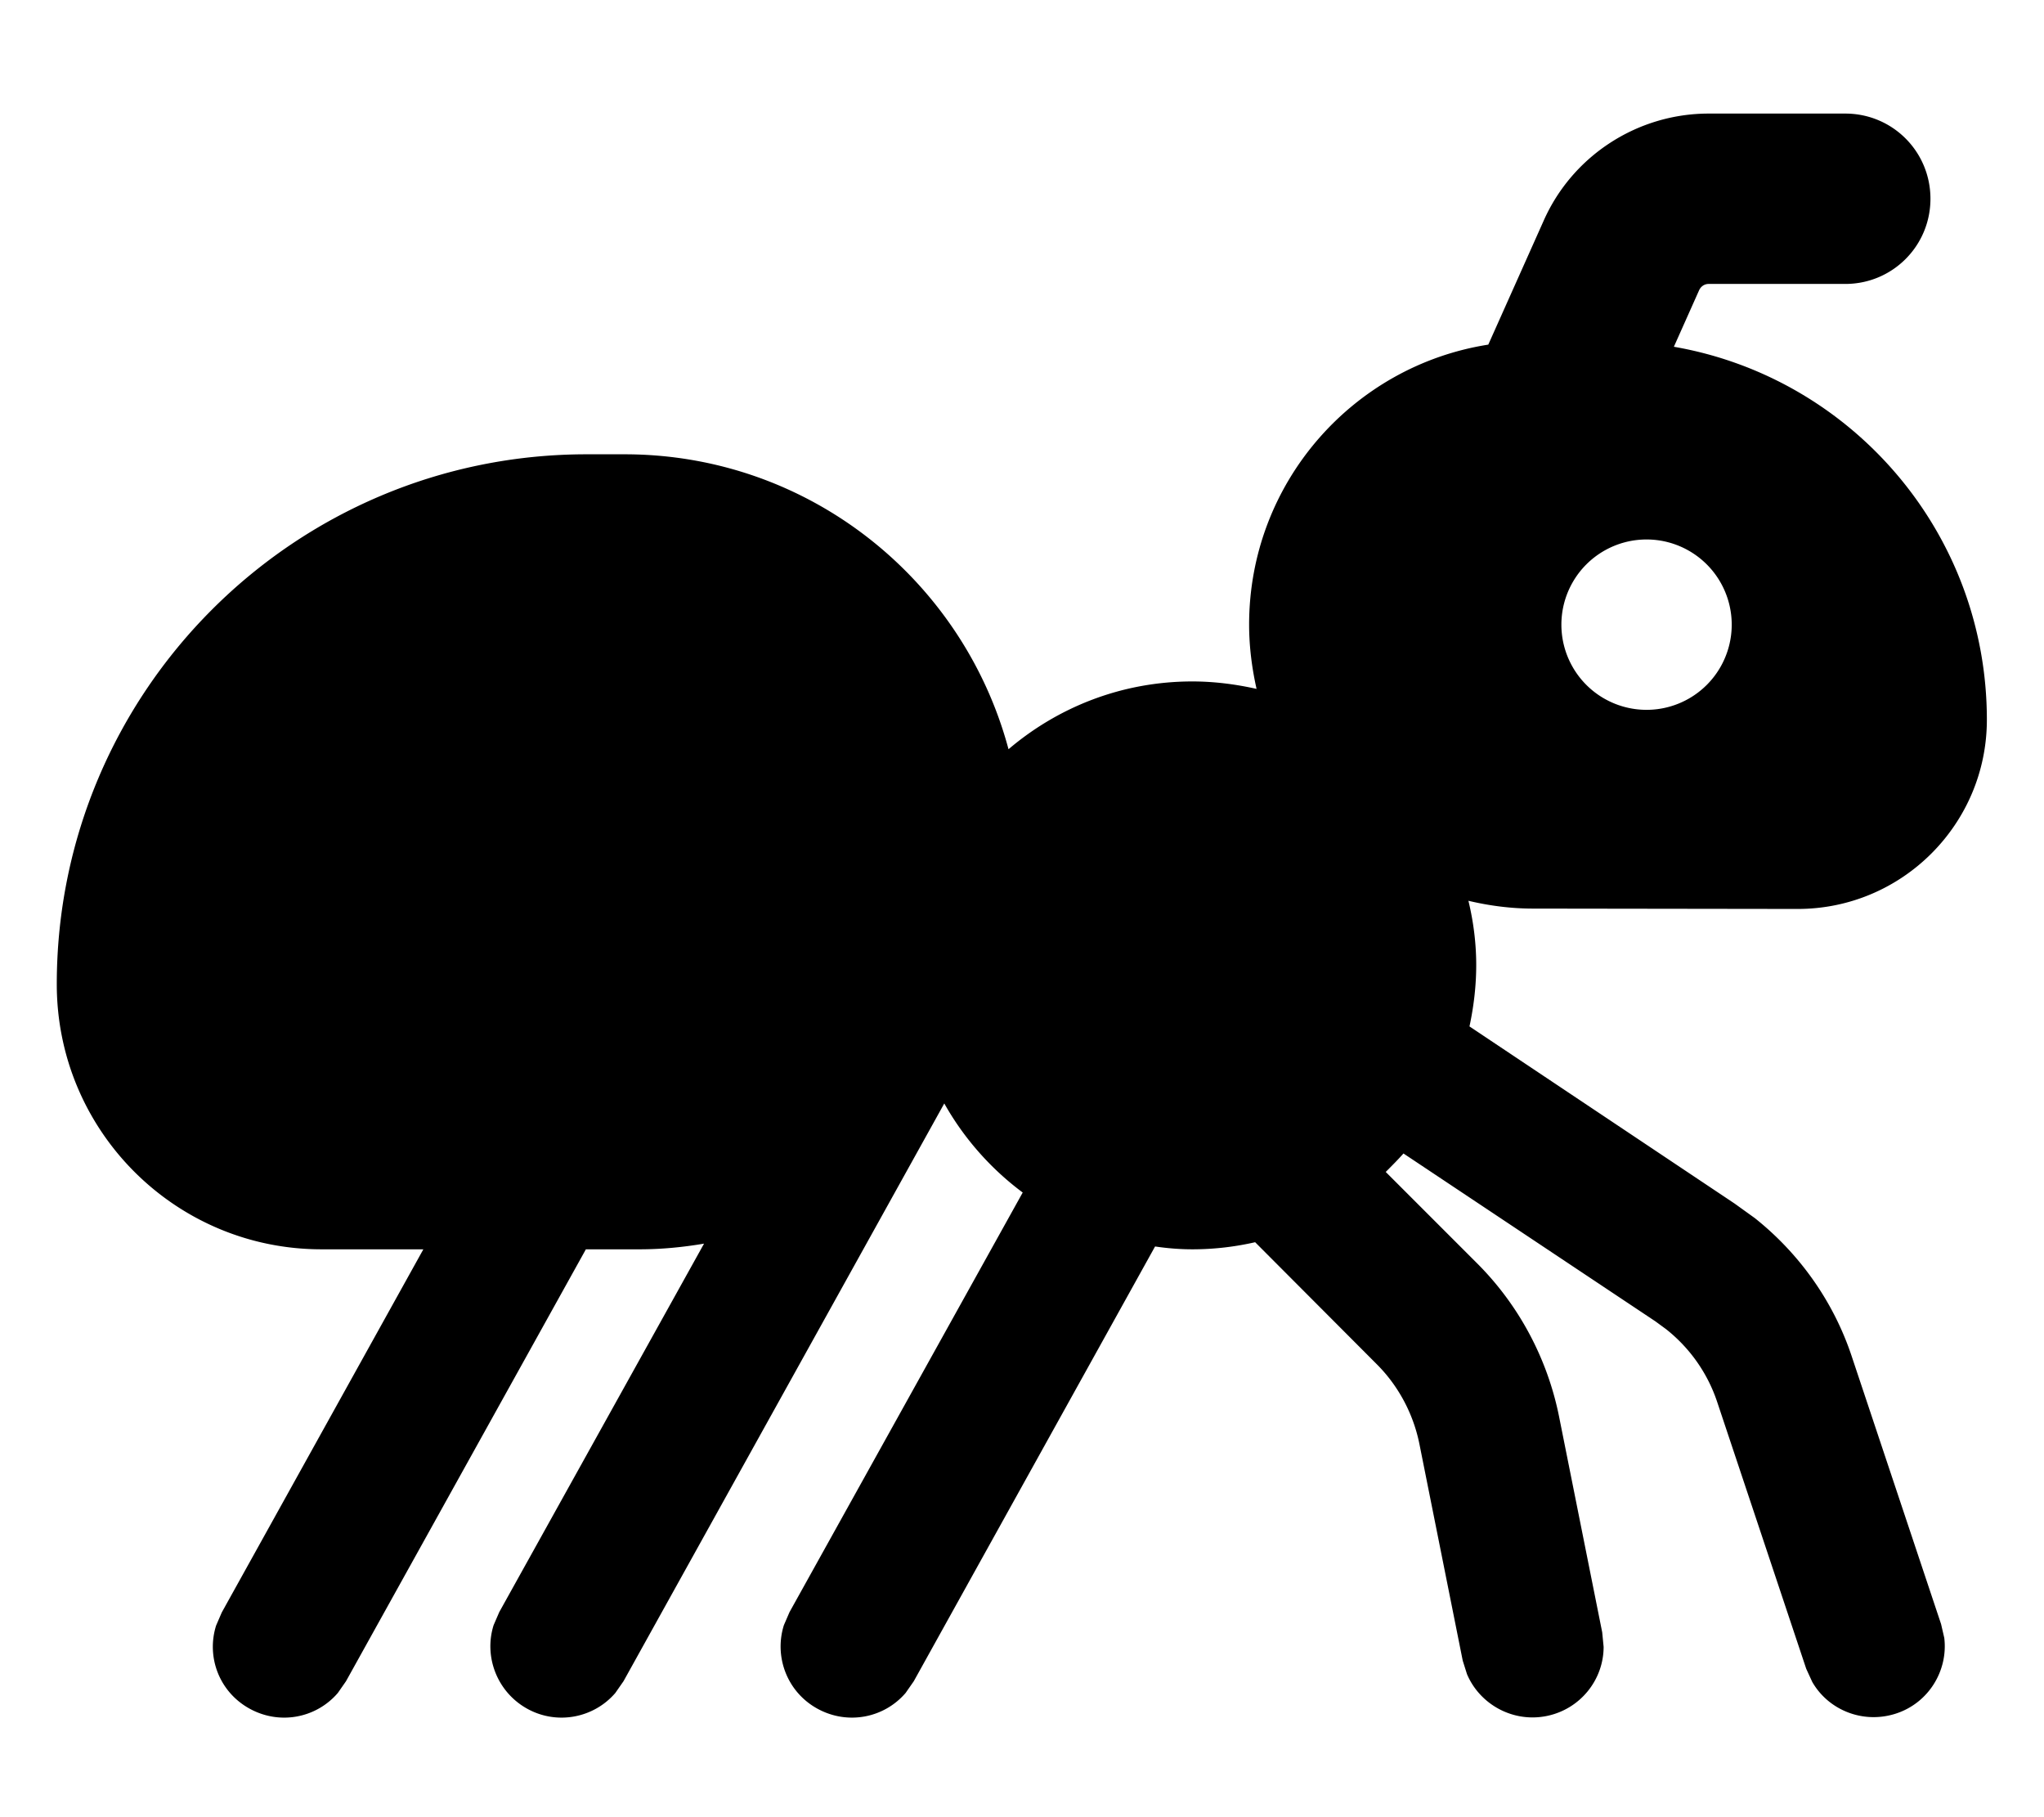 <svg xmlns="http://www.w3.org/2000/svg" viewBox="0 0 576 512"><!--! Font Awesome Pro 7.0.0 by @fontawesome - https://fontawesome.com License - https://fontawesome.com/license (Commercial License) Copyright 2025 Fonticons, Inc. --><path fill="currentColor" d="M520 32c13.3 0 24 10.7 24 24s-10.7 24-24 24l-38.5 0c-1.2 0-2.2 .7-2.7 1.8l-7.1 15.9c50.1 8.7 88.2 52.4 88.2 105.1 0 29.4-23.9 53.3-53.3 53.3L432 256c-6.2 0-12.3-.8-18.2-2.2 1.4 5.8 2.2 11.9 2.2 18.1 0 5.9-.7 11.7-1.9 17.3l74.7 49.9 5.7 4.1c12.7 10.1 22.3 23.7 27.4 39.2l25.1 75.2 .9 3.9c1.1 9.2-4.4 18.3-13.6 21.3-9.2 3-19-.9-23.6-8.9l-1.7-3.7-25.1-75.2c-2.7-8.1-7.7-15.2-14.4-20.5l-3-2.2-71-47.3c-1.6 1.8-3.3 3.5-5 5.2l25.8 25.8c11.7 11.7 19.7 26.7 23 42.9l12.2 61 .4 4.1c0 9.3-6.6 17.6-16.1 19.5-9.5 1.9-18.8-3.3-22.4-11.8l-1.2-3.8-12.2-61c-1.7-8.5-5.9-16.4-12-22.5L353.7 350c-5.7 1.3-11.6 2-17.7 2-3.6 0-7.1-.3-10.5-.8l-68 122.5-2.3 3.3c-6.1 7.1-16.4 9.1-24.9 4.4s-12.2-14.6-9.4-23.5l1.6-3.7 65.7-118.2c-9-6.7-16.6-15.3-22.1-25.1l-90.4 162.8-2.3 3.3c-6.1 7.1-16.5 9.1-24.9 4.4-8.4-4.7-12.2-14.6-9.4-23.5l1.6-3.7 57.7-103.8c-5.9 1-12 1.6-18.2 1.6l-15.1 0-67.6 121.7-2.3 3.3c-6.1 7.1-16.4 9.1-24.9 4.4S58.1 466.9 60.9 458l1.6-3.7 56.8-102.3-28.7 0C49.4 352 16 318.6 16 277.3 16 194.9 82.9 128 165.3 128l10.7 0c51.9 0 95.4 35.3 108.2 83.1 14-11.9 32-19.1 51.8-19.1 6.2 0 12.3 .8 18.1 2.1-1.3-5.8-2.1-11.9-2.1-18.1 0-39.9 29.2-72.9 67.4-78.9L435 62.2C443.1 43.9 461.4 32 481.5 32L520 32zM464 152a24 24 0 1 0 0 48 24 24 0 1 0 0-48z"/></svg>